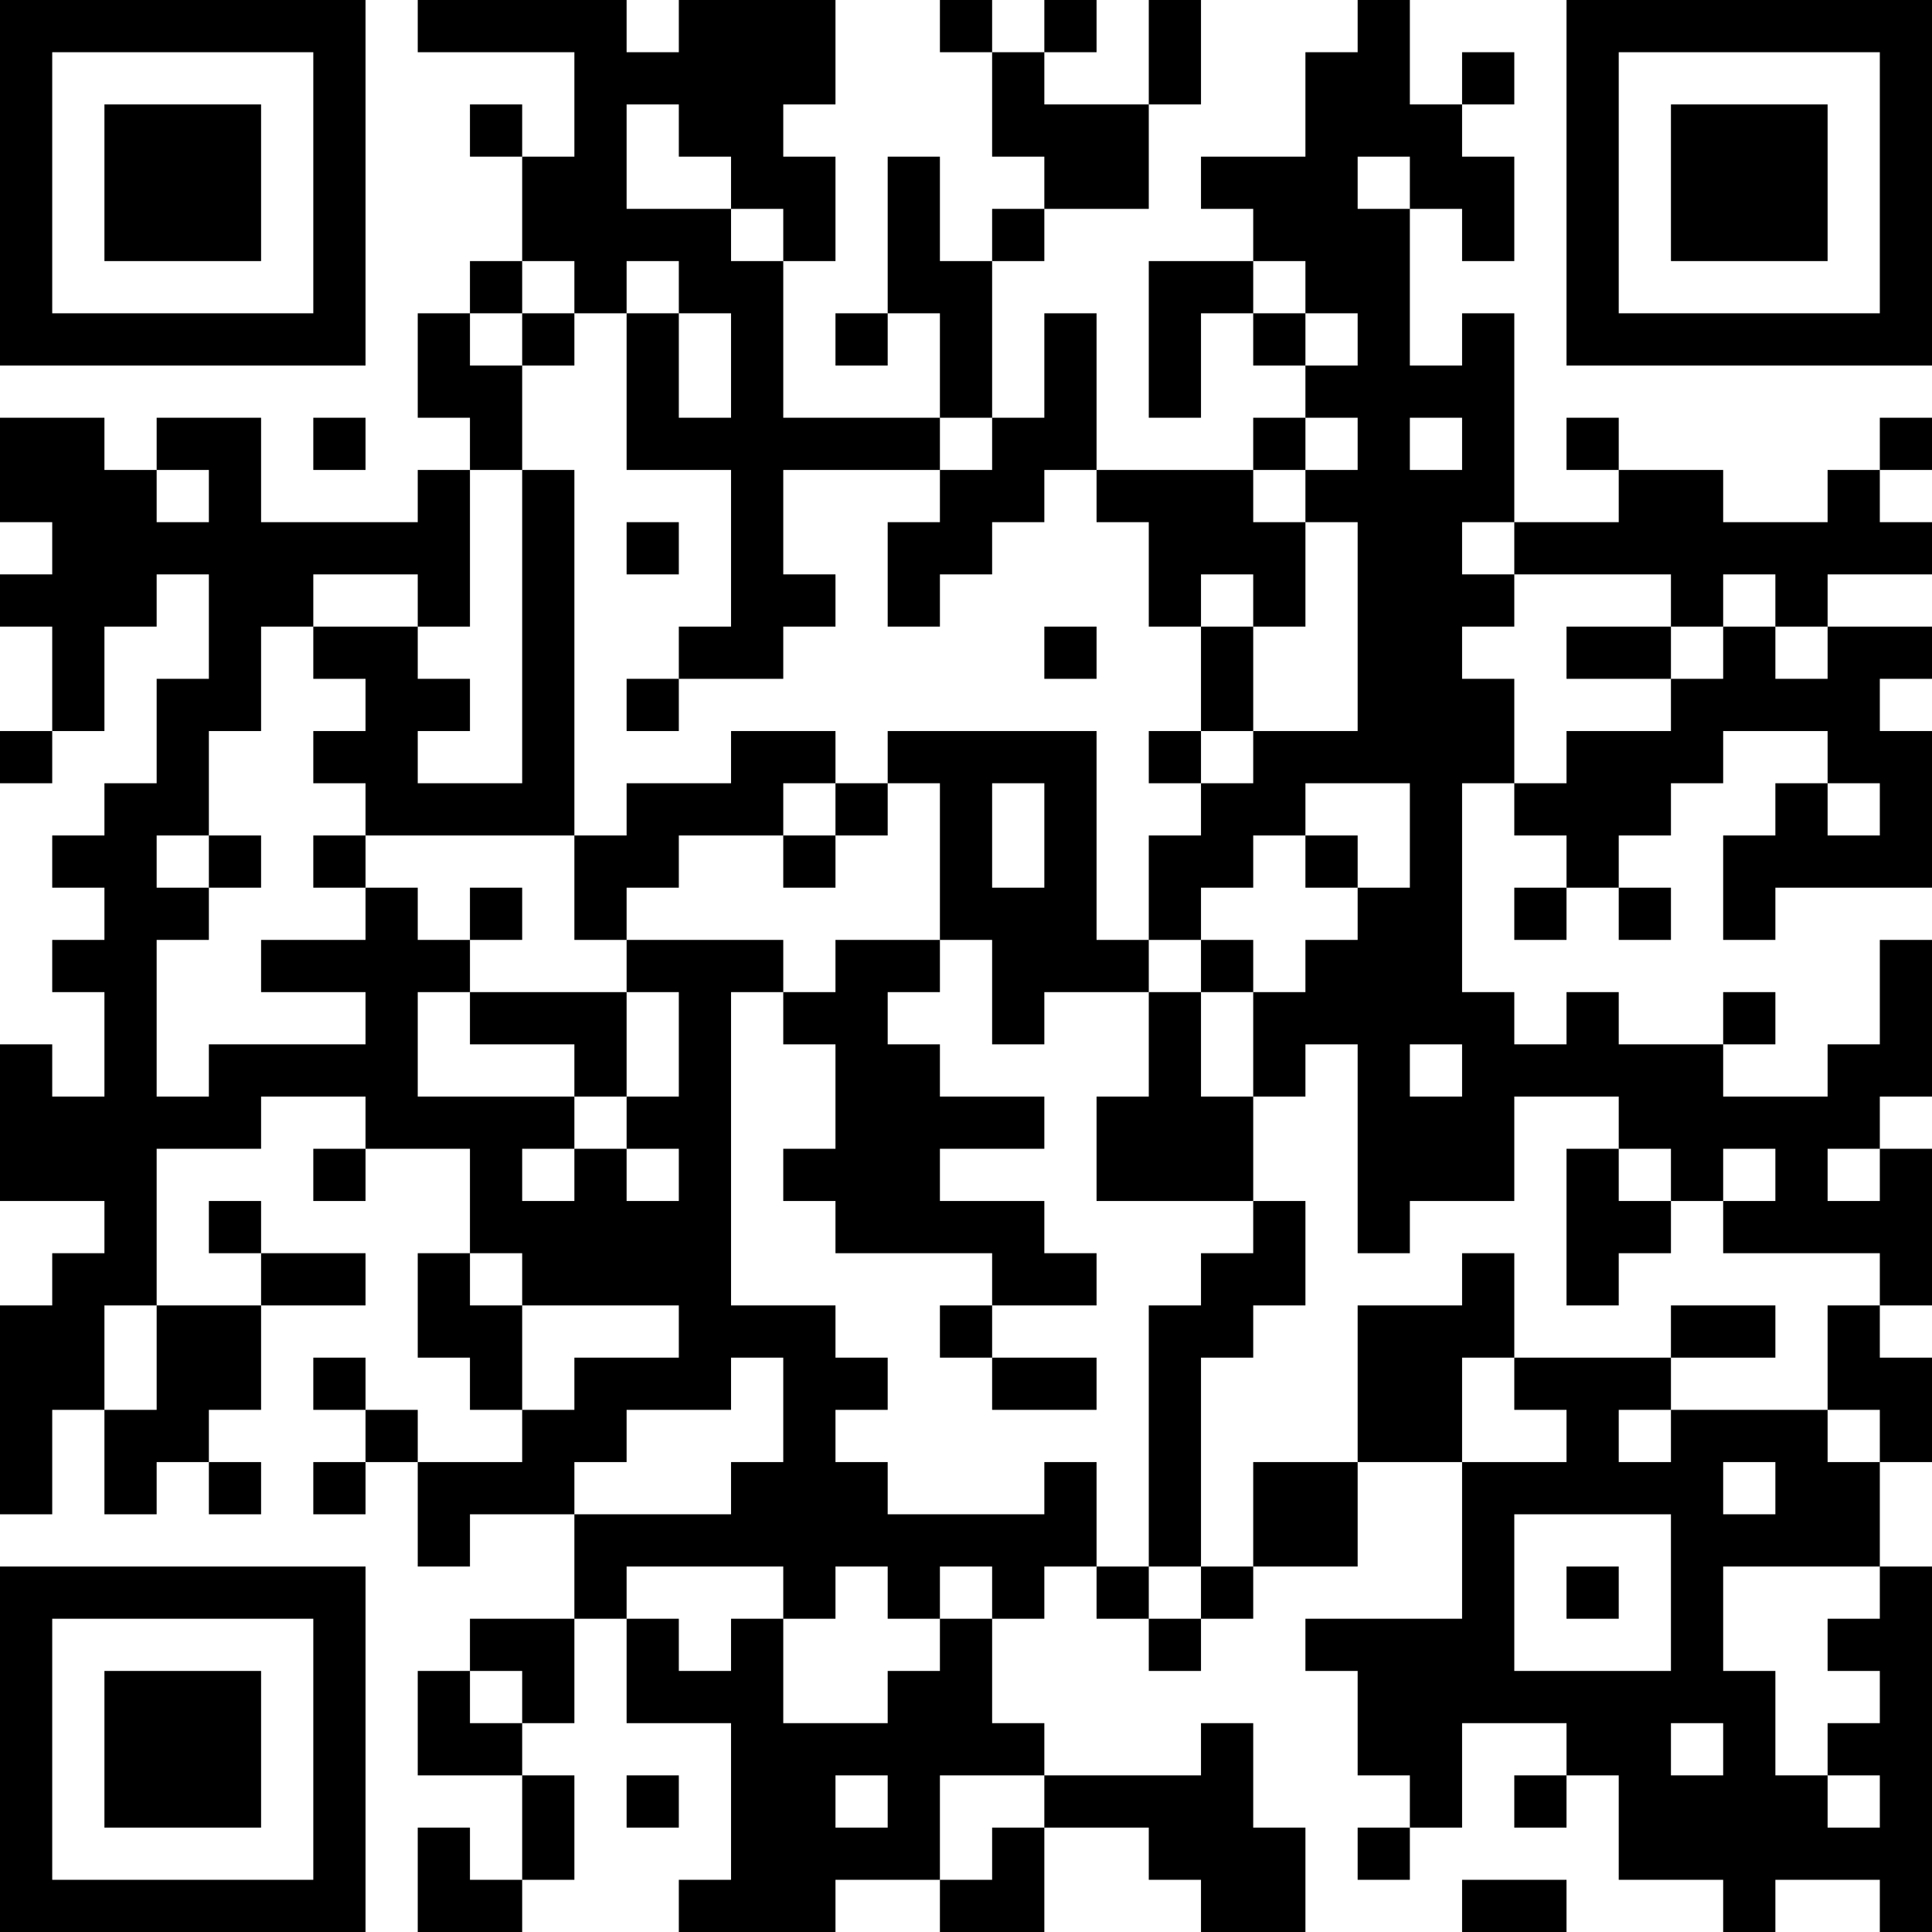 <?xml version="1.0" encoding="UTF-8"?>
<svg xmlns="http://www.w3.org/2000/svg" version="1.1" width="400" height="400" viewBox="0 0 400 400"><rect x="0" y="0" width="400" height="400" fill="#ffffff"/><g transform="scale(10.811)"><g transform="translate(0,0)"><path fill-rule="evenodd" d="M8 0L8 1L11 1L11 3L10 3L10 2L9 2L9 3L10 3L10 5L9 5L9 6L8 6L8 8L9 8L9 9L8 9L8 10L5 10L5 8L3 8L3 9L2 9L2 8L0 8L0 10L1 10L1 11L0 11L0 12L1 12L1 14L0 14L0 15L1 15L1 14L2 14L2 12L3 12L3 11L4 11L4 13L3 13L3 15L2 15L2 16L1 16L1 17L2 17L2 18L1 18L1 19L2 19L2 21L1 21L1 20L0 20L0 23L2 23L2 24L1 24L1 25L0 25L0 29L1 29L1 27L2 27L2 29L3 29L3 28L4 28L4 29L5 29L5 28L4 28L4 27L5 27L5 25L7 25L7 24L5 24L5 23L4 23L4 24L5 24L5 25L3 25L3 22L5 22L5 21L7 21L7 22L6 22L6 23L7 23L7 22L9 22L9 24L8 24L8 26L9 26L9 27L10 27L10 28L8 28L8 27L7 27L7 26L6 26L6 27L7 27L7 28L6 28L6 29L7 29L7 28L8 28L8 30L9 30L9 29L11 29L11 31L9 31L9 32L8 32L8 34L10 34L10 36L9 36L9 35L8 35L8 37L10 37L10 36L11 36L11 34L10 34L10 33L11 33L11 31L12 31L12 33L14 33L14 36L13 36L13 37L16 37L16 36L18 36L18 37L20 37L20 35L22 35L22 36L23 36L23 37L25 37L25 35L24 35L24 33L23 33L23 34L20 34L20 33L19 33L19 31L20 31L20 30L21 30L21 31L22 31L22 32L23 32L23 31L24 31L24 30L26 30L26 28L28 28L28 31L25 31L25 32L26 32L26 34L27 34L27 35L26 35L26 36L27 36L27 35L28 35L28 33L30 33L30 34L29 34L29 35L30 35L30 34L31 34L31 36L33 36L33 37L34 37L34 36L36 36L36 37L37 37L37 30L36 30L36 28L37 28L37 26L36 26L36 25L37 25L37 22L36 22L36 21L37 21L37 18L36 18L36 20L35 20L35 21L33 21L33 20L34 20L34 19L33 19L33 20L31 20L31 19L30 19L30 20L29 20L29 19L28 19L28 15L29 15L29 16L30 16L30 17L29 17L29 18L30 18L30 17L31 17L31 18L32 18L32 17L31 17L31 16L32 16L32 15L33 15L33 14L35 14L35 15L34 15L34 16L33 16L33 18L34 18L34 17L37 17L37 14L36 14L36 13L37 13L37 12L35 12L35 11L37 11L37 10L36 10L36 9L37 9L37 8L36 8L36 9L35 9L35 10L33 10L33 9L31 9L31 8L30 8L30 9L31 9L31 10L29 10L29 6L28 6L28 7L27 7L27 4L28 4L28 5L29 5L29 3L28 3L28 2L29 2L29 1L28 1L28 2L27 2L27 0L26 0L26 1L25 1L25 3L23 3L23 4L24 4L24 5L22 5L22 8L23 8L23 6L24 6L24 7L25 7L25 8L24 8L24 9L21 9L21 6L20 6L20 8L19 8L19 5L20 5L20 4L22 4L22 2L23 2L23 0L22 0L22 2L20 2L20 1L21 1L21 0L20 0L20 1L19 1L19 0L18 0L18 1L19 1L19 3L20 3L20 4L19 4L19 5L18 5L18 3L17 3L17 6L16 6L16 7L17 7L17 6L18 6L18 8L15 8L15 5L16 5L16 3L15 3L15 2L16 2L16 0L13 0L13 1L12 1L12 0ZM12 2L12 4L14 4L14 5L15 5L15 4L14 4L14 3L13 3L13 2ZM26 3L26 4L27 4L27 3ZM10 5L10 6L9 6L9 7L10 7L10 9L9 9L9 12L8 12L8 11L6 11L6 12L5 12L5 14L4 14L4 16L3 16L3 17L4 17L4 18L3 18L3 21L4 21L4 20L7 20L7 19L5 19L5 18L7 18L7 17L8 17L8 18L9 18L9 19L8 19L8 21L11 21L11 22L10 22L10 23L11 23L11 22L12 22L12 23L13 23L13 22L12 22L12 21L13 21L13 19L12 19L12 18L15 18L15 19L14 19L14 25L16 25L16 26L17 26L17 27L16 27L16 28L17 28L17 29L20 29L20 28L21 28L21 30L22 30L22 31L23 31L23 30L24 30L24 28L26 28L26 25L28 25L28 24L29 24L29 26L28 26L28 28L30 28L30 27L29 27L29 26L32 26L32 27L31 27L31 28L32 28L32 27L35 27L35 28L36 28L36 27L35 27L35 25L36 25L36 24L33 24L33 23L34 23L34 22L33 22L33 23L32 23L32 22L31 22L31 21L29 21L29 23L27 23L27 24L26 24L26 20L25 20L25 21L24 21L24 19L25 19L25 18L26 18L26 17L27 17L27 15L25 15L25 16L24 16L24 17L23 17L23 18L22 18L22 16L23 16L23 15L24 15L24 14L26 14L26 10L25 10L25 9L26 9L26 8L25 8L25 9L24 9L24 10L25 10L25 12L24 12L24 11L23 11L23 12L22 12L22 10L21 10L21 9L20 9L20 10L19 10L19 11L18 11L18 12L17 12L17 10L18 10L18 9L19 9L19 8L18 8L18 9L15 9L15 11L16 11L16 12L15 12L15 13L13 13L13 12L14 12L14 9L12 9L12 6L13 6L13 8L14 8L14 6L13 6L13 5L12 5L12 6L11 6L11 5ZM24 5L24 6L25 6L25 7L26 7L26 6L25 6L25 5ZM10 6L10 7L11 7L11 6ZM6 8L6 9L7 9L7 8ZM27 8L27 9L28 9L28 8ZM3 9L3 10L4 10L4 9ZM10 9L10 15L8 15L8 14L9 14L9 13L8 13L8 12L6 12L6 13L7 13L7 14L6 14L6 15L7 15L7 16L6 16L6 17L7 17L7 16L11 16L11 18L12 18L12 17L13 17L13 16L15 16L15 17L16 17L16 16L17 16L17 15L18 15L18 18L16 18L16 19L15 19L15 20L16 20L16 22L15 22L15 23L16 23L16 24L19 24L19 25L18 25L18 26L19 26L19 27L21 27L21 26L19 26L19 25L21 25L21 24L20 24L20 23L18 23L18 22L20 22L20 21L18 21L18 20L17 20L17 19L18 19L18 18L19 18L19 20L20 20L20 19L22 19L22 21L21 21L21 23L24 23L24 24L23 24L23 25L22 25L22 30L23 30L23 26L24 26L24 25L25 25L25 23L24 23L24 21L23 21L23 19L24 19L24 18L23 18L23 19L22 19L22 18L21 18L21 14L17 14L17 15L16 15L16 14L14 14L14 15L12 15L12 16L11 16L11 9ZM12 10L12 11L13 11L13 10ZM28 10L28 11L29 11L29 12L28 12L28 13L29 13L29 15L30 15L30 14L32 14L32 13L33 13L33 12L34 12L34 13L35 13L35 12L34 12L34 11L33 11L33 12L32 12L32 11L29 11L29 10ZM20 12L20 13L21 13L21 12ZM23 12L23 14L22 14L22 15L23 15L23 14L24 14L24 12ZM30 12L30 13L32 13L32 12ZM12 13L12 14L13 14L13 13ZM15 15L15 16L16 16L16 15ZM19 15L19 17L20 17L20 15ZM35 15L35 16L36 16L36 15ZM4 16L4 17L5 17L5 16ZM25 16L25 17L26 17L26 16ZM9 17L9 18L10 18L10 17ZM9 19L9 20L11 20L11 21L12 21L12 19ZM27 20L27 21L28 21L28 20ZM30 22L30 25L31 25L31 24L32 24L32 23L31 23L31 22ZM35 22L35 23L36 23L36 22ZM9 24L9 25L10 25L10 27L11 27L11 26L13 26L13 25L10 25L10 24ZM2 25L2 27L3 27L3 25ZM32 25L32 26L34 26L34 25ZM14 26L14 27L12 27L12 28L11 28L11 29L14 29L14 28L15 28L15 26ZM33 28L33 29L34 29L34 28ZM29 29L29 32L32 32L32 29ZM12 30L12 31L13 31L13 32L14 32L14 31L15 31L15 33L17 33L17 32L18 32L18 31L19 31L19 30L18 30L18 31L17 31L17 30L16 30L16 31L15 31L15 30ZM30 30L30 31L31 31L31 30ZM33 30L33 32L34 32L34 34L35 34L35 35L36 35L36 34L35 34L35 33L36 33L36 32L35 32L35 31L36 31L36 30ZM9 32L9 33L10 33L10 32ZM32 33L32 34L33 34L33 33ZM12 34L12 35L13 35L13 34ZM16 34L16 35L17 35L17 34ZM18 34L18 36L19 36L19 35L20 35L20 34ZM28 36L28 37L30 37L30 36ZM0 0L0 7L7 7L7 0ZM1 1L1 6L6 6L6 1ZM2 2L2 5L5 5L5 2ZM30 0L30 7L37 7L37 0ZM31 1L31 6L36 6L36 1ZM32 2L32 5L35 5L35 2ZM0 30L0 37L7 37L7 30ZM1 31L1 36L6 36L6 31ZM2 32L2 35L5 35L5 32Z" fill="#000000"/></g></g></svg>
